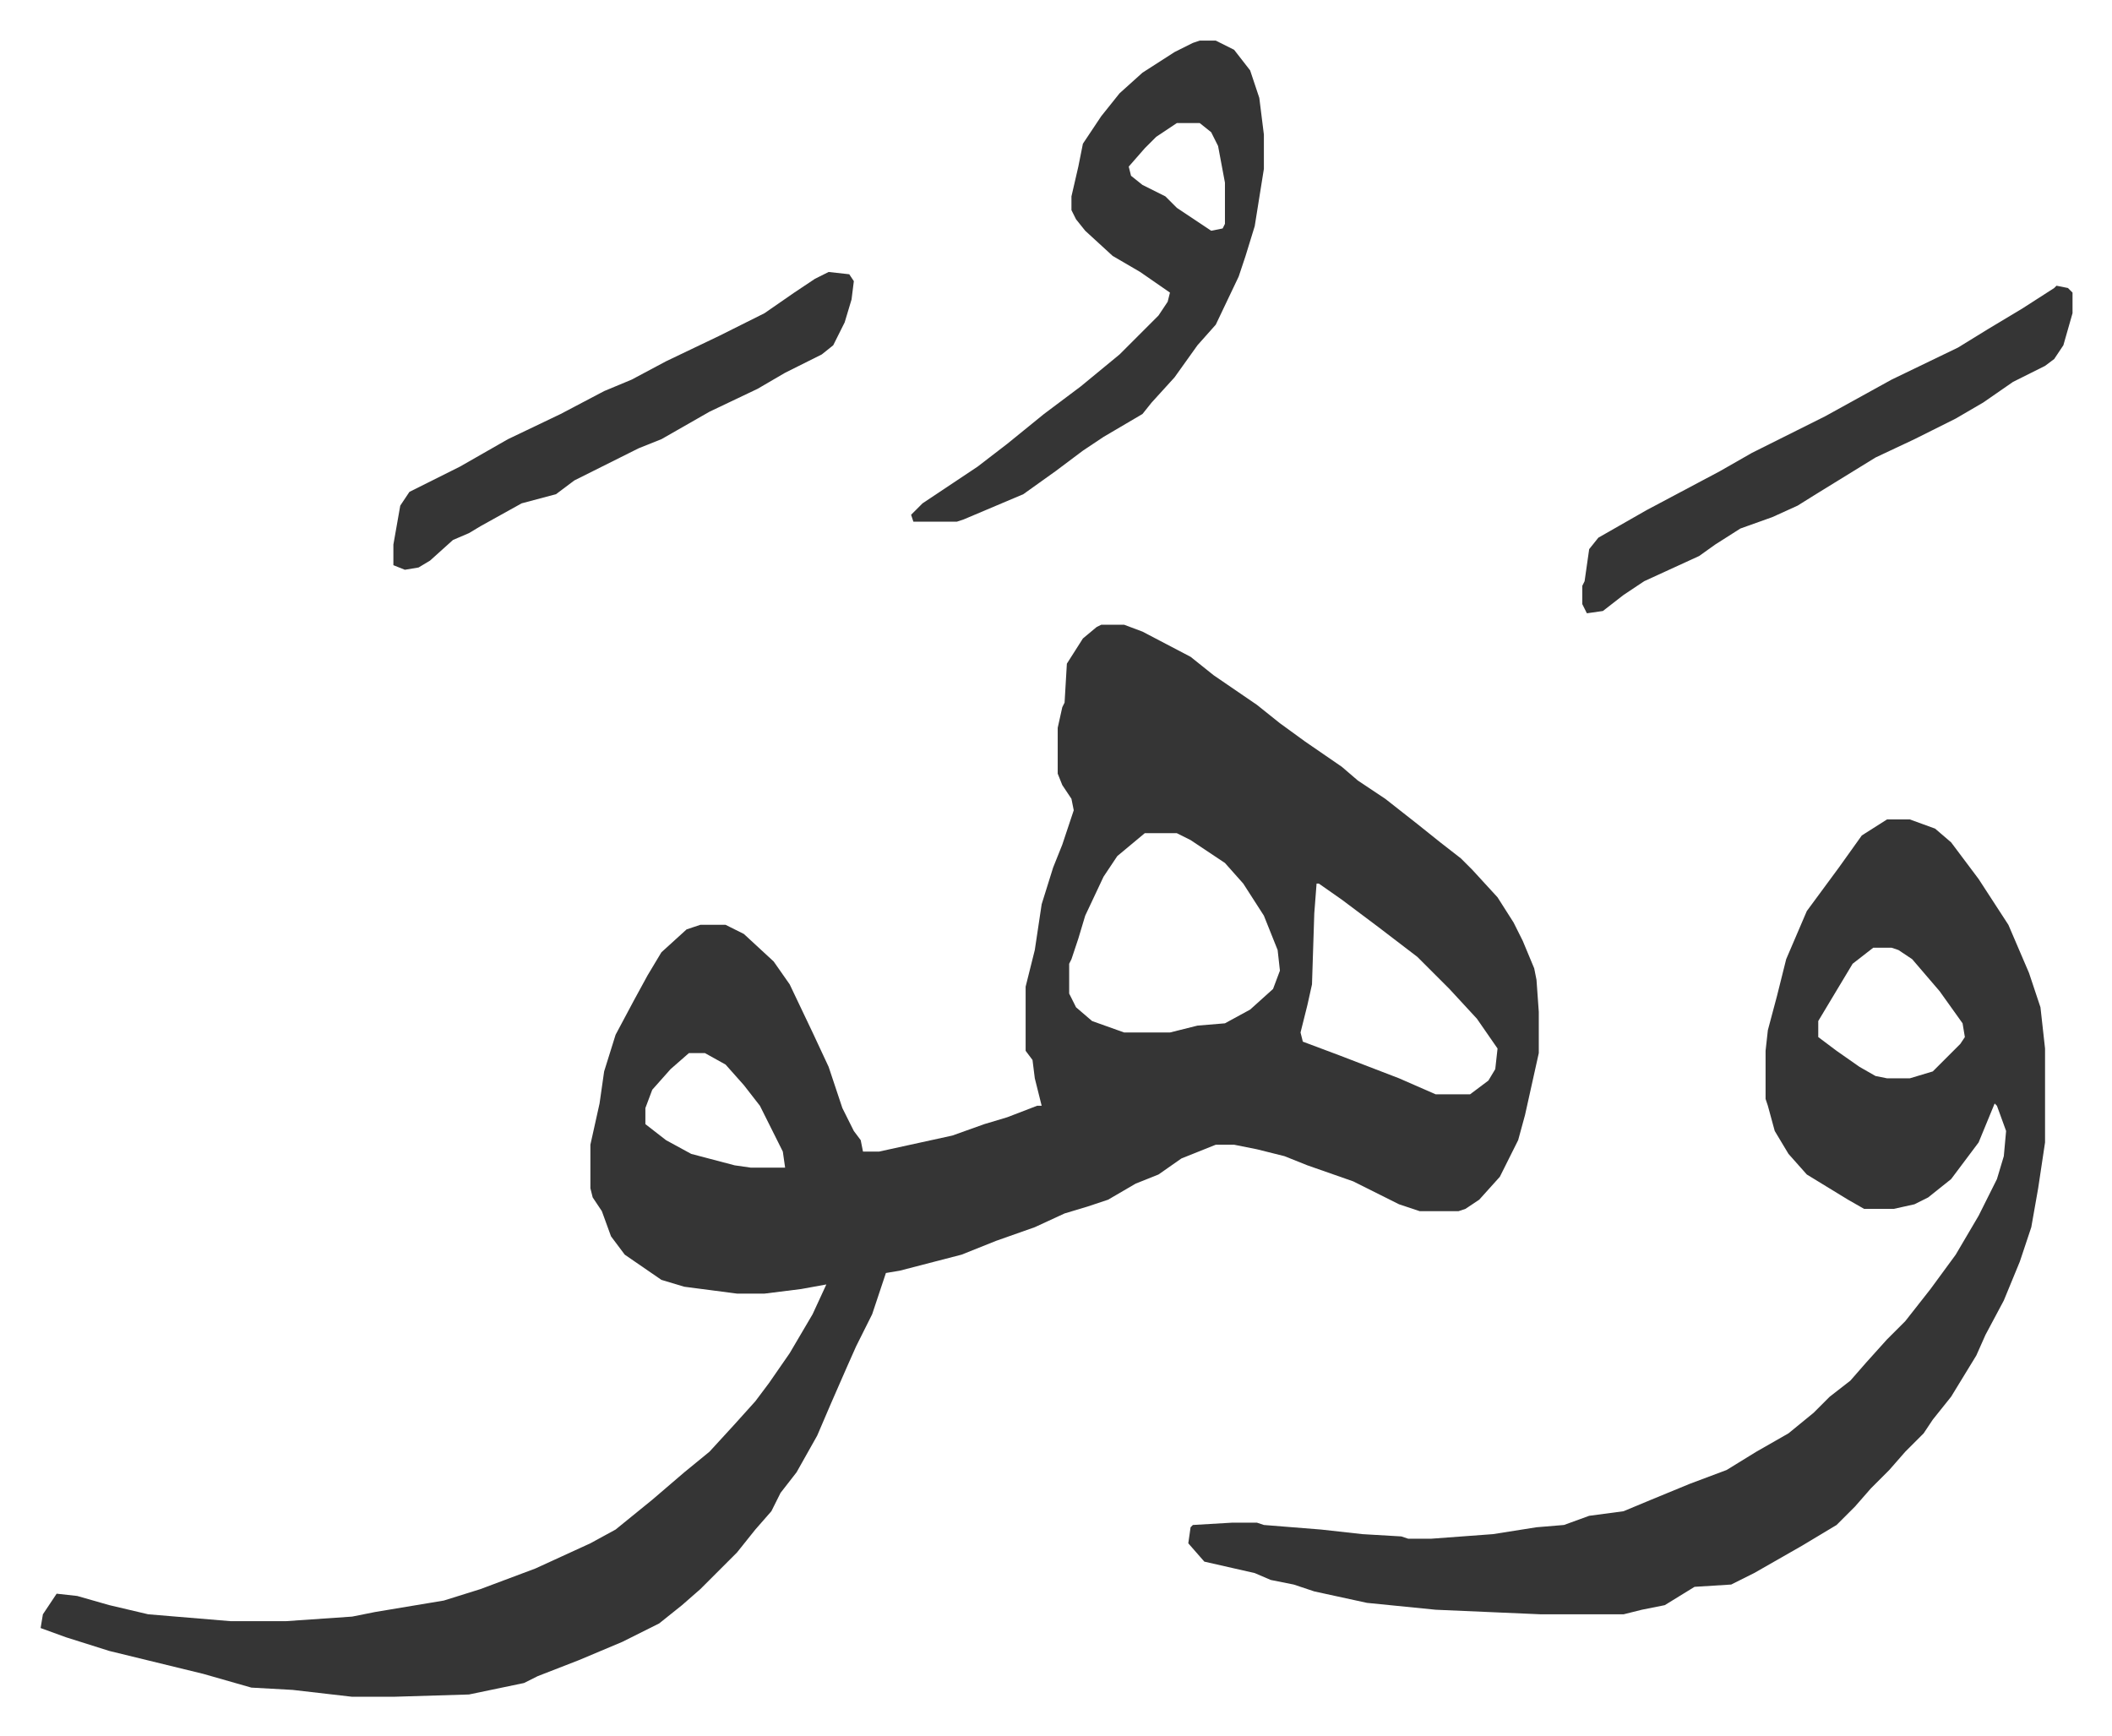 <svg xmlns="http://www.w3.org/2000/svg" role="img" viewBox="-17.73 375.27 921.96 757.96"><path fill="#353535" id="rule_normal" d="M463 648h10l8 3 21 11 10 8 19 13 10 8 11 8 16 11 7 6 12 8 14 11 10 8 9 7 5 5 11 12 7 11 4 8 5 12 1 5 1 14v18l-2 9-4 18-3 11-8 16-9 10-6 4-3 1h-17l-9-3-8-4-12-6-20-7-10-4-12-3-10-2h-8l-15 6-10 7-10 4-12 7-9 3-10 3-13 6-17 6-15 6-27 7-6 1-6 18-7 14-4 9-7 16-6 14-9 16-7 9-4 8-7 8-8 10-16 16-8 7-10 8-16 8-19 8-18 7-6 3-24 5-33 1h-18l-26-3-18-1-21-6-41-10-19-6-11-4 1-6 6-9 9 1 14 4 17 4 36 3h24l29-2 10-2 30-5 16-5 24-9 24-11 11-6 16-13 14-12 11-9 11-12 9-10 6-8 9-13 10-17 6-13-11 2-16 2h-12l-23-3-10-3-16-11-6-8-4-11-4-6-1-4v-19l4-18 2-14 5-16 8-15 6-11 6-10 11-10 6-2h11l8 4 13 12 7 10 10 21 7 15 6 18 5 10 3 4 1 5h7l32-7 14-5 10-3 13-5h2l-3-12-1-8-3-4v-28l4-16 3-20 5-16 4-10 5-15-1-5-4-6-2-5v-20l2-9 1-2 1-17 7-11 6-5zm19 91l-12 10-6 9-8 17-3 10-3 9-1 2v13l3 6 7 6 14 5h20l12-3 12-1 11-6 10-9 3-8-1-9-6-15-9-14-8-9-15-10-6-3zm75 22l-1 13-1 31-2 9-3 12 1 4 16 6 13 5 13 5 16 7h15l8-6 3-5 1-9-9-13-12-13-14-14-17-13-16-12-10-7zm-274 74l-8 7-8 9-3 8v7l9 7 11 6 19 5 7 1h15l-1-7-10-20-7-9-8-9-9-5zm523-102h10l11 4 7 6 12 16 13 20 9 21 5 15 2 18v41l-3 20-3 17-5 15-7 17-8 15-4 9-11 18-8 10-4 6-8 8-7 8-8 8-7 8-8 8-15 9-21 12-10 5-16 1-13 8-10 2-8 2h-36l-46-2-30-3-23-5-9-3-10-2-7-3-22-5-7-8 1-7 1-1 17-1h11l3 1 25 2 18 2 17 1 3 1h10l27-2 19-3 12-1 11-4 15-2 12-5 17-7 16-6 13-8 14-8 11-9 7-7 9-7 7-8 9-10 8-8 11-14 11-15 10-17 8-16 3-10 1-11-4-11-1-1-7 17-12 16-10 8-6 3-9 2h-13l-7-4-18-11-8-9-6-10-3-11-1-3v-21l1-9 4-15 4-16 9-21 14-19 10-14zm-6 56l-9 7-9 15-6 10v7l8 6 10 7 7 4 5 1h10l10-3 12-12 2-3-1-6-10-14-12-14-6-4-3-1zM506 393h7l8 4 7 9 4 12 2 16v15l-4 25-4 13-3 9-10 21-8 9-10 14-10 11-4 5-17 10-9 6-12 9-14 10-26 11-3 1h-19l-1-3 5-5 24-16 13-10 16-13 16-12 17-14 17-17 4-6 1-4-13-9-12-7-12-11-4-5-2-4v-6l3-13 2-10 8-12 8-10 10-9 14-9 8-4zm-10 36l-9 6-5 5-7 8 1 4 5 4 10 5 5 5 15 10 5-1 1-2v-18l-3-16-3-6-5-4zm384 71l5 1 2 2v9l-4 14-4 6-4 3-14 7-13 9-12 7-10 5-8 4-17 8-26 16-8 5-11 5-14 5-11 7-7 5-24 11-9 6-9 7-7 1-2-4v-8l1-2 2-14 4-5 21-12 32-17 14-8 16-8 16-8 29-16 29-14 13-8 15-9 14-9zm-536-6l9 1 2 3-1 8-3 10-5 10-5 4-16 8-12 7-21 10-21 12-10 4-16 8-12 6-8 6-15 4-18 10-5 3-7 3-10 9-5 3-6 1-5-2v-9l3-17 4-6 8-4 14-7 21-12 23-11 19-10 12-5 15-8 23-11 20-10 13-9 9-6z"/></svg>

